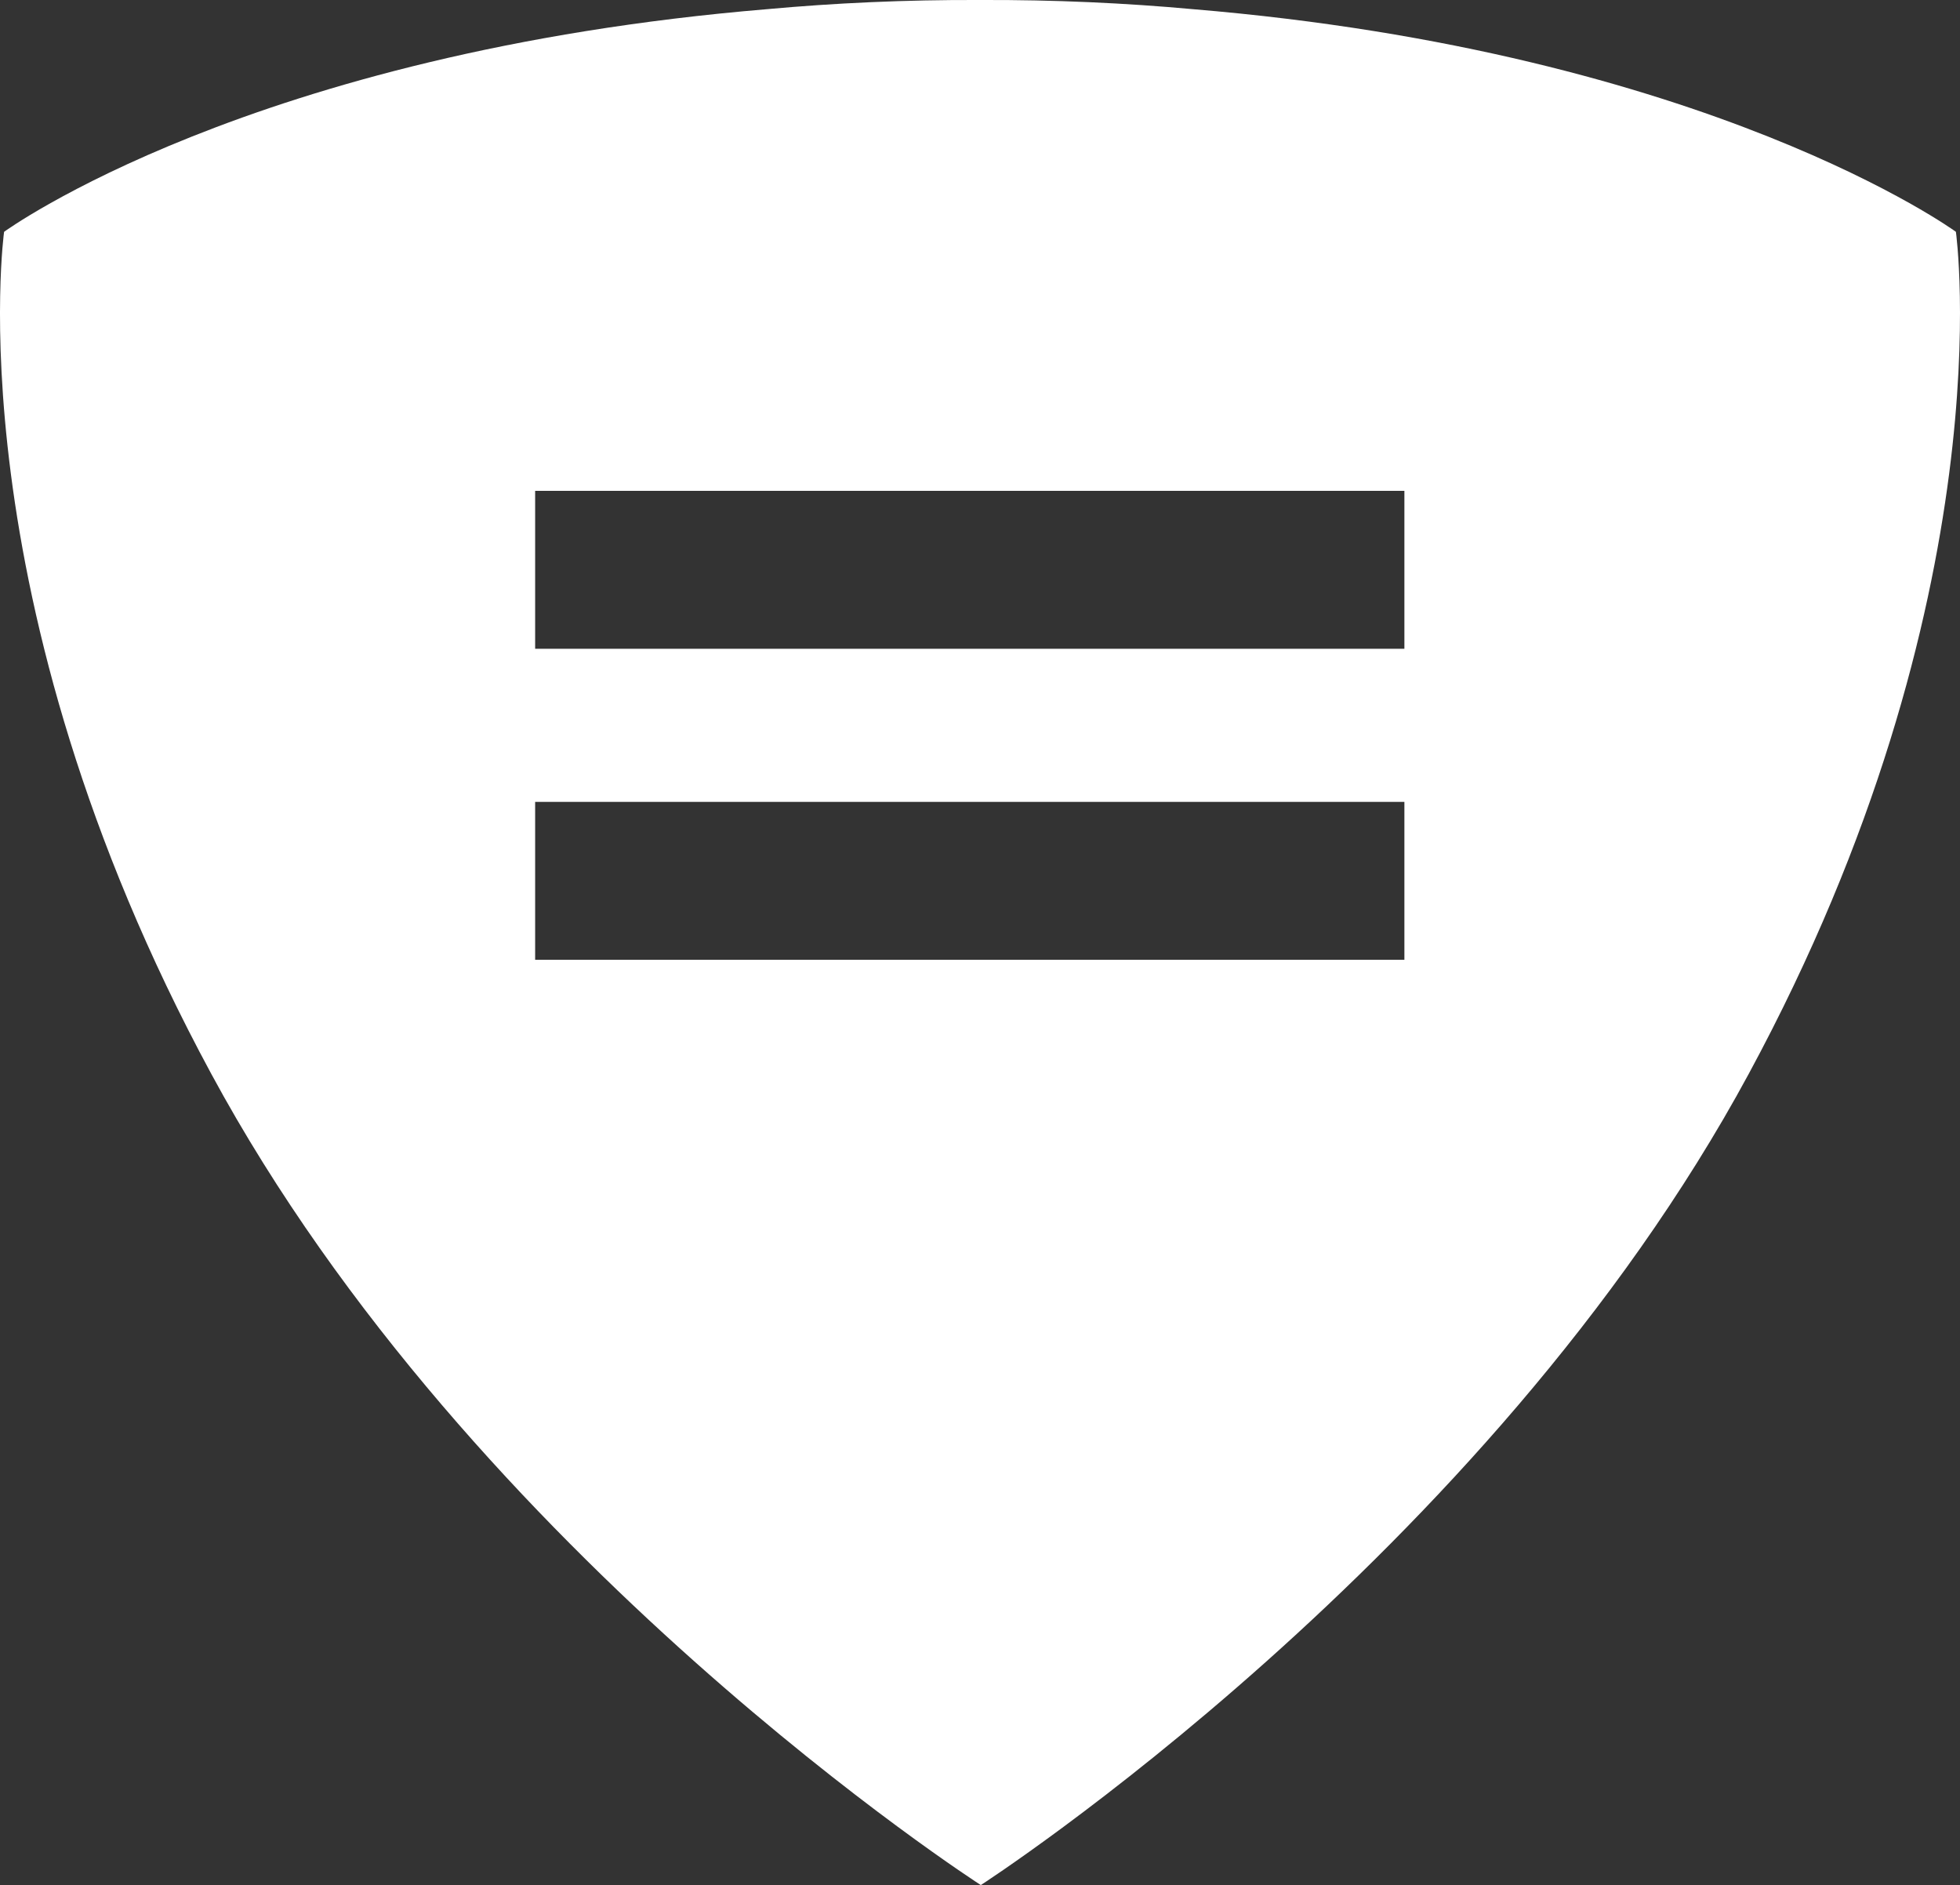 <?xml version="1.0" encoding="UTF-8"?> <svg xmlns="http://www.w3.org/2000/svg" id="Layer_1" data-name="Layer 1" viewBox="0 0 205.91 198.02"><rect x="0" y="0" width="205.91" height="198.02" fill="#333333" stroke="none"/><defs><style> .cls-1 { fill: #fff; stroke-width: 0px; } </style></defs><path class="cls-1" d="M205.48,24.35S179.63,5.48,125.28.96C118.26.32,110.81-.03,102.95,0c-7.85-.03-15.3.32-22.32.96C26.28,5.48.43,24.35.43,24.35c0,0-5.36,38.28,21.76,88.44,27.55,50.97,80.85,85.22,80.85,85.22,0,0,53.13-34.25,80.68-85.22,27.12-50.17,21.76-88.44,21.76-88.44ZM147.54,100.82H56.22v-16.59h91.32v16.59ZM147.54,68.15H56.22v-16.59h91.32v16.59Z"></path></svg> 